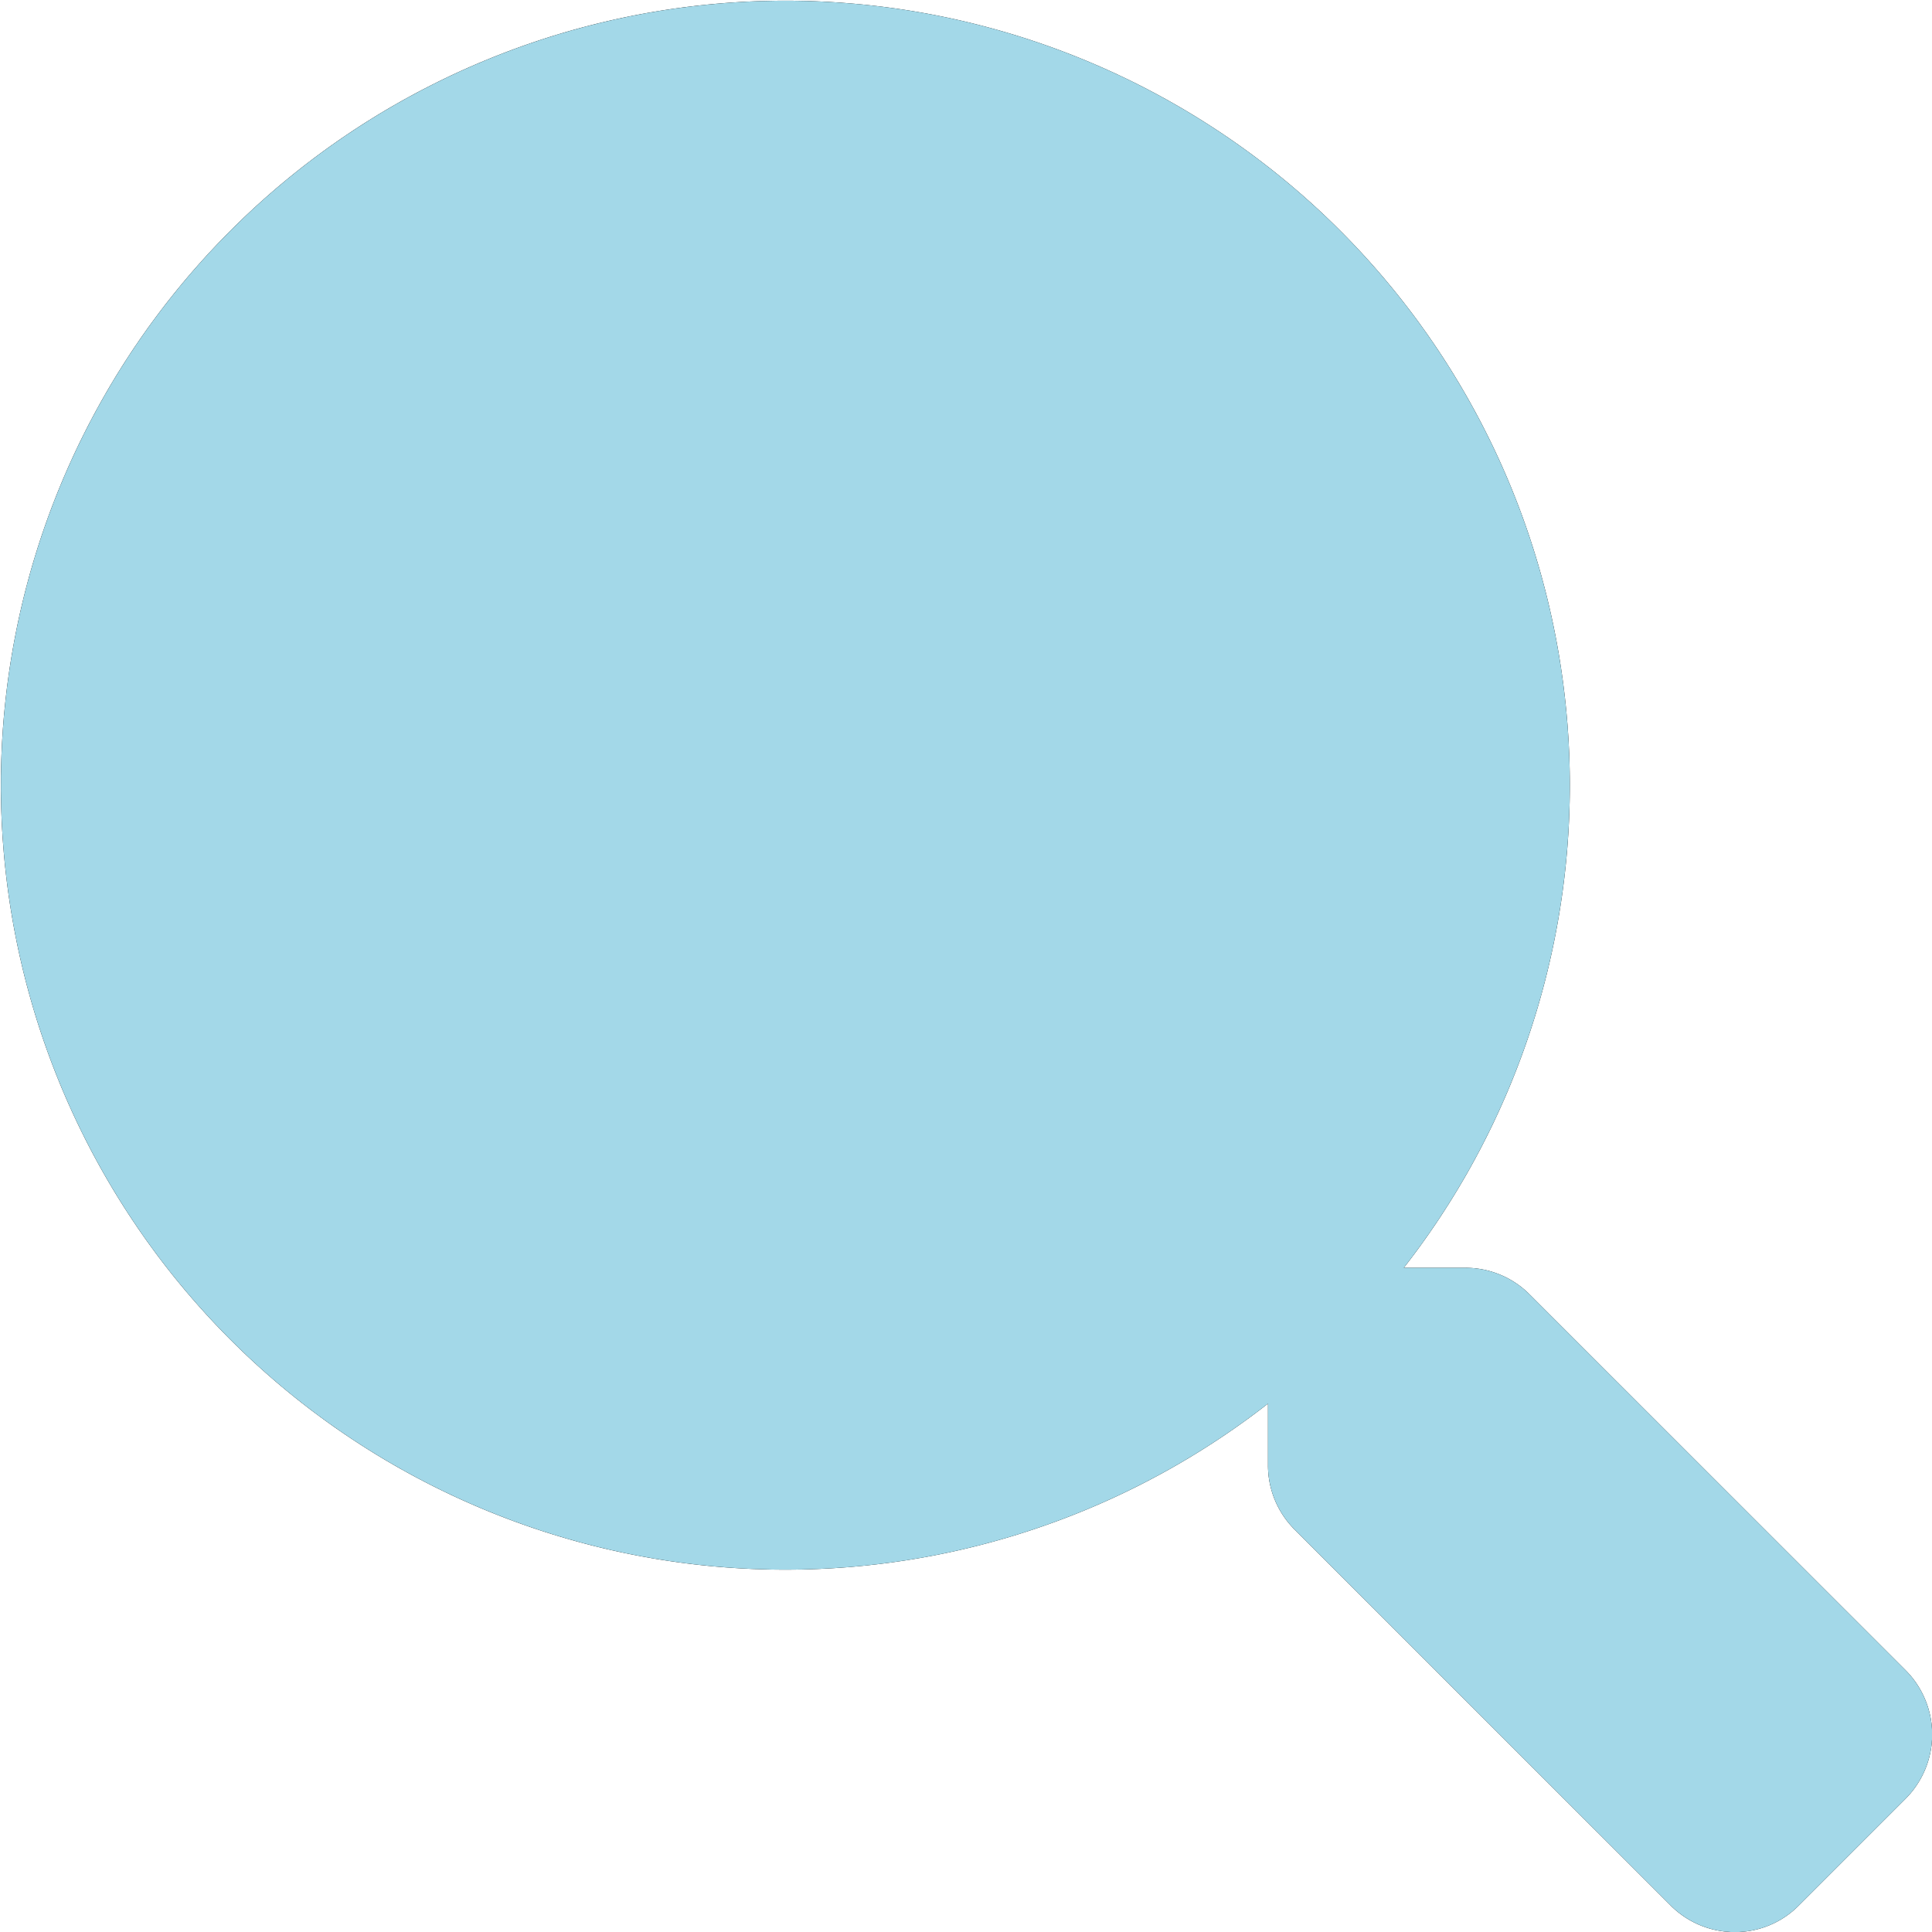<svg xmlns="http://www.w3.org/2000/svg" width="23" height="23"><defs><clipPath id="a"><path d="m19.888 22.684-4.479-4.478a1.08 1.08 0 0 1-.314-.764v-.732a9.339 9.339 0 1 1 1.617-1.617h.733a1.075 1.075 0 0 1 .763.315l4.479 4.477a1.083 1.083 0 0 1 0 1.527l-1.272 1.272a1.065 1.065 0 0 1-.76.317 1.076 1.076 0 0 1-.767-.317Z"/></clipPath></defs><path data-name="Mask" d="m19.888 22.684-4.479-4.478a1.08 1.08 0 0 1-.314-.764v-.732a9.339 9.339 0 1 1 1.617-1.617h.733a1.075 1.075 0 0 1 .763.315l4.479 4.477a1.083 1.083 0 0 1 0 1.527l-1.272 1.272a1.065 1.065 0 0 1-.76.317 1.076 1.076 0 0 1-.767-.317Z"/><g data-name="search" clip-path="url(#a)"><path fill="#a3d8e8" d="M0 0h23v23H0z"/></g></svg>